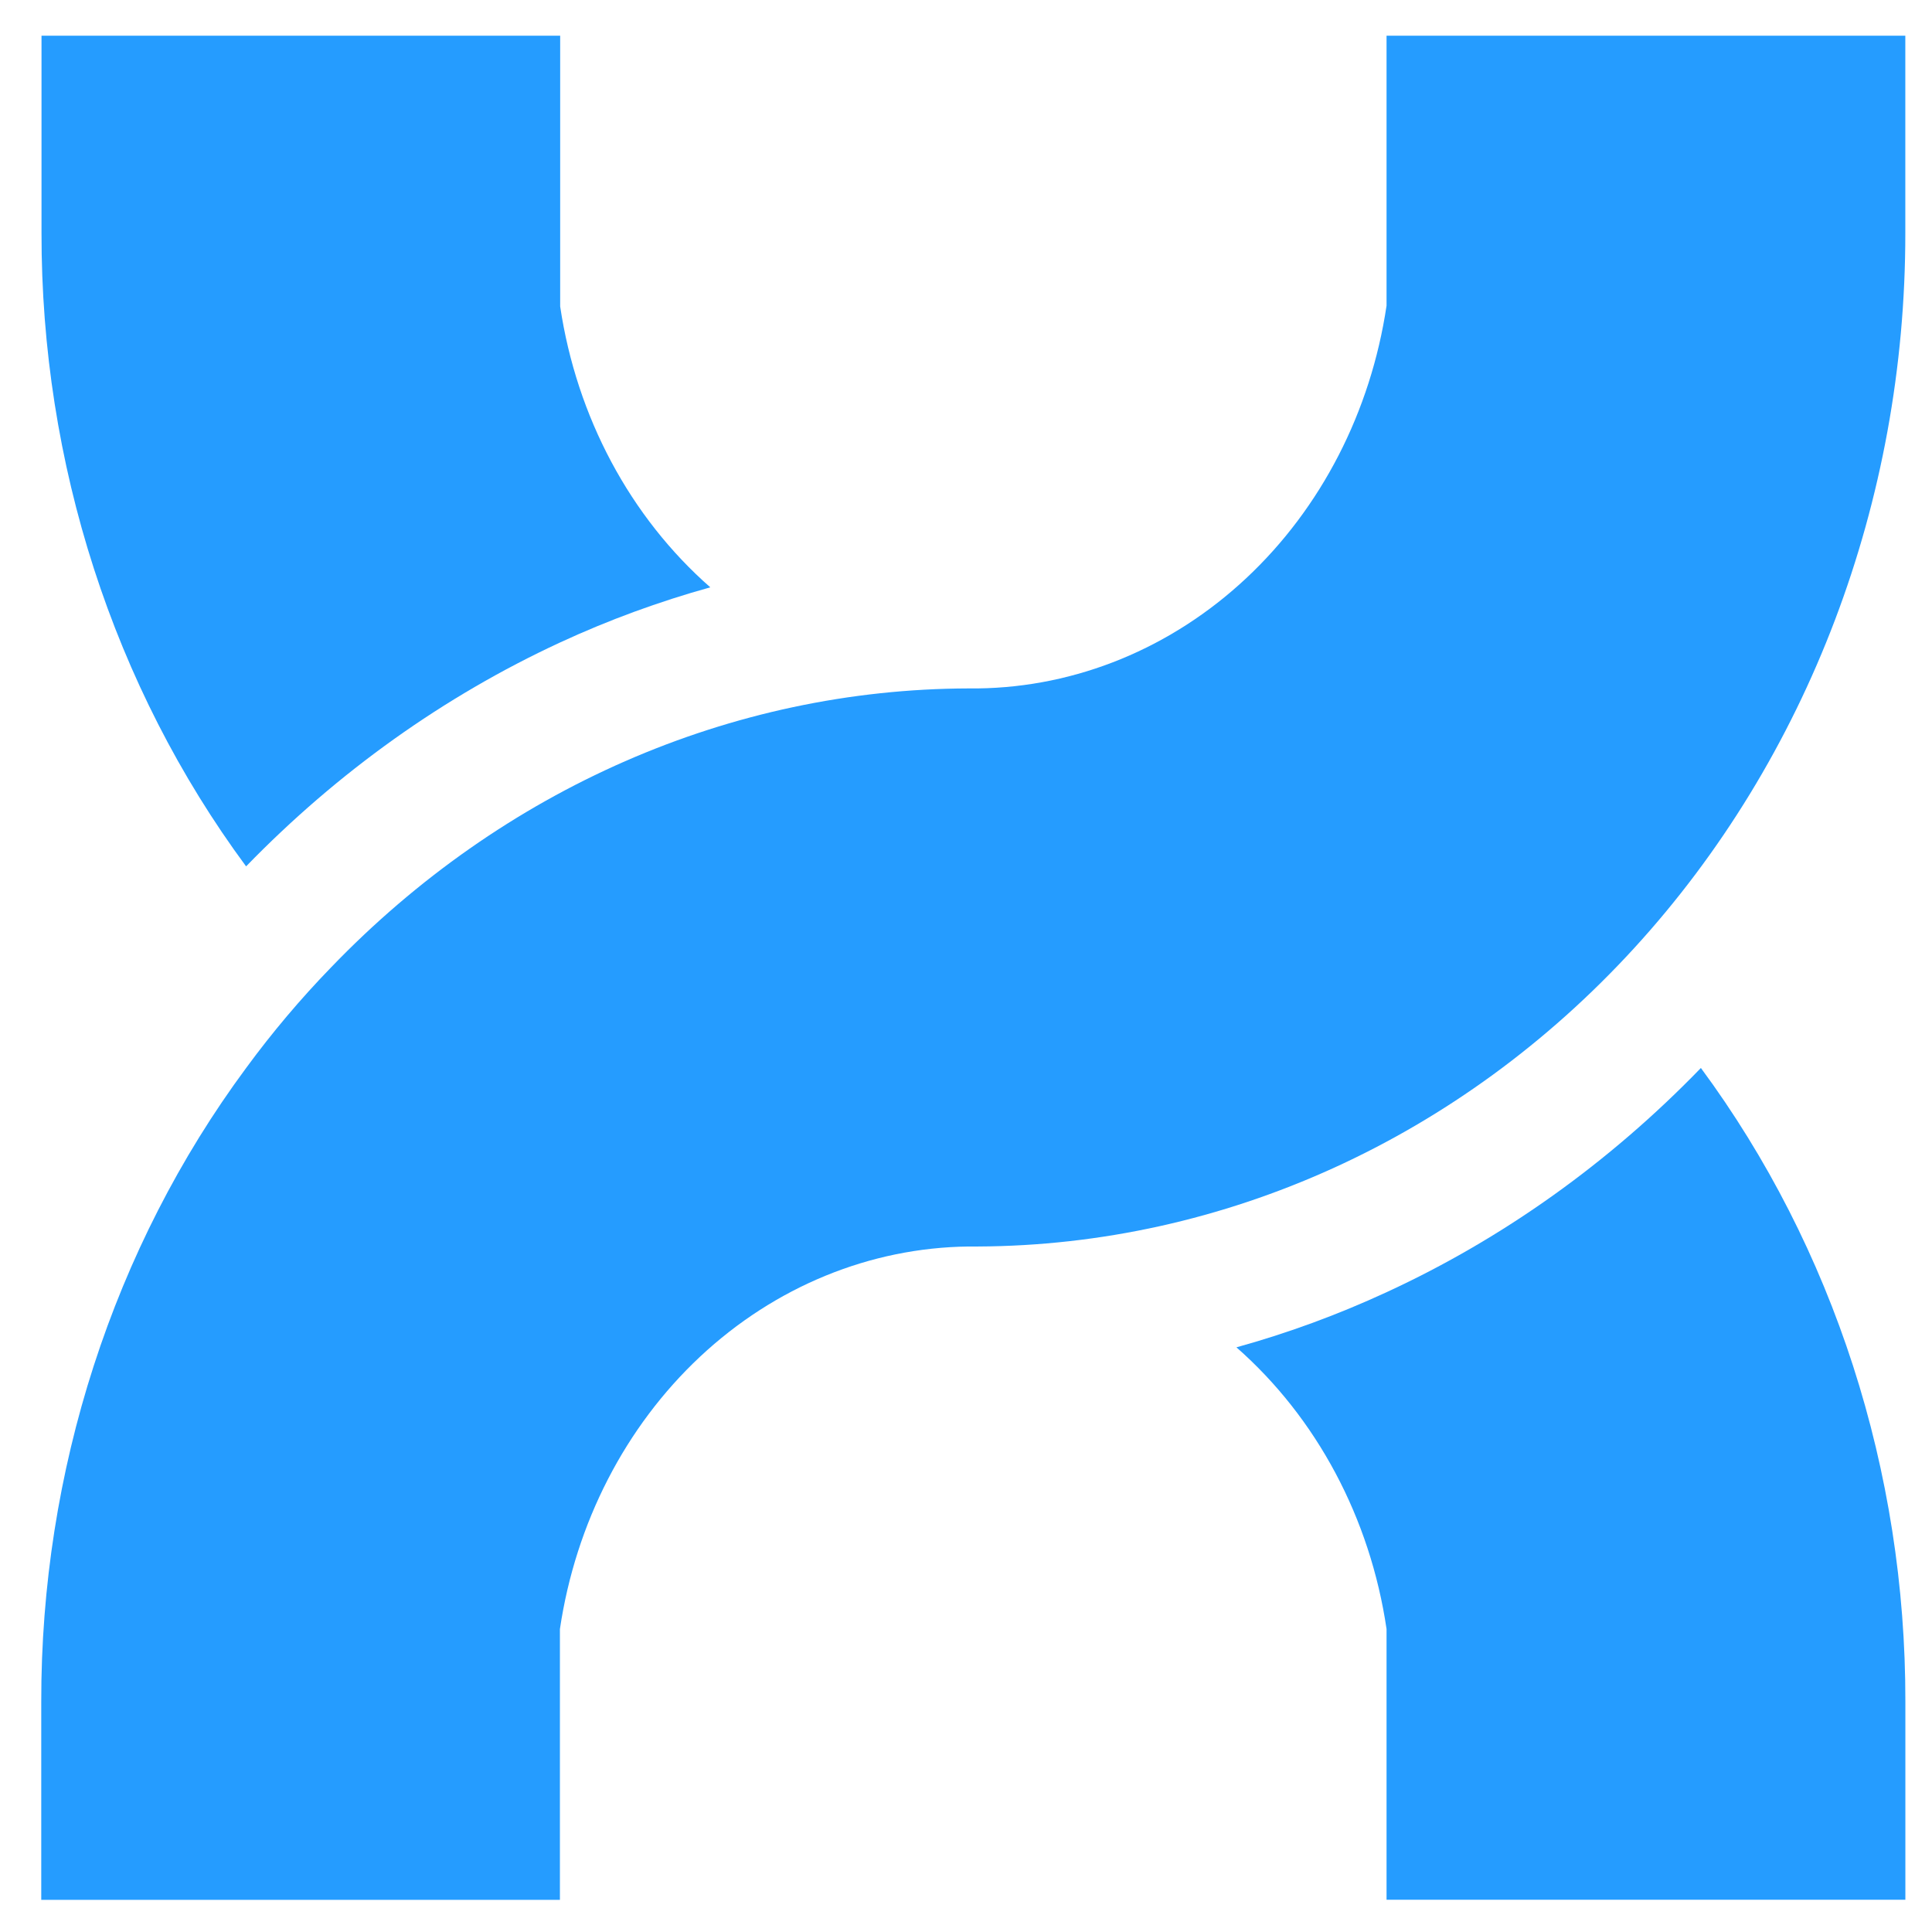 <svg width="37" height="37" viewBox="0 0 37 37" fill="none" xmlns="http://www.w3.org/2000/svg">
<path d="M36.489 0.684V4.463C36.493 9.596 34.626 14.52 31.296 18.158C27.966 21.796 23.446 23.851 18.726 23.872H18.55C16.66 23.894 14.839 24.642 13.407 25.982C11.975 27.323 11.024 29.17 10.723 31.199V36.384H0.79V32.589C0.784 28.176 2.169 23.893 4.713 20.454C5.213 19.772 5.757 19.128 6.339 18.528C9.628 15.109 14 13.196 18.55 13.184H18.726C20.616 13.16 22.437 12.412 23.869 11.071C25.302 9.73 26.252 7.882 26.554 5.854V0.684H36.489Z" fill="#259CFF"/>
<path d="M36.49 32.588V36.382H26.554V31.197C26.241 29.075 25.217 27.154 23.679 25.803C24.663 25.531 25.625 25.177 26.559 24.745C28.785 23.718 30.822 22.264 32.574 20.453C35.115 23.893 36.497 28.175 36.49 32.588Z" fill="#259CFF"/>
<path d="M13.603 11.248C12.619 11.521 11.656 11.874 10.722 12.306C8.501 13.335 6.466 14.786 4.713 16.592C2.171 13.152 0.788 8.87 0.795 4.457V0.684H10.728V5.869C11.044 7.986 12.068 9.901 13.603 11.248Z" fill="#259CFF"/>
</svg>
